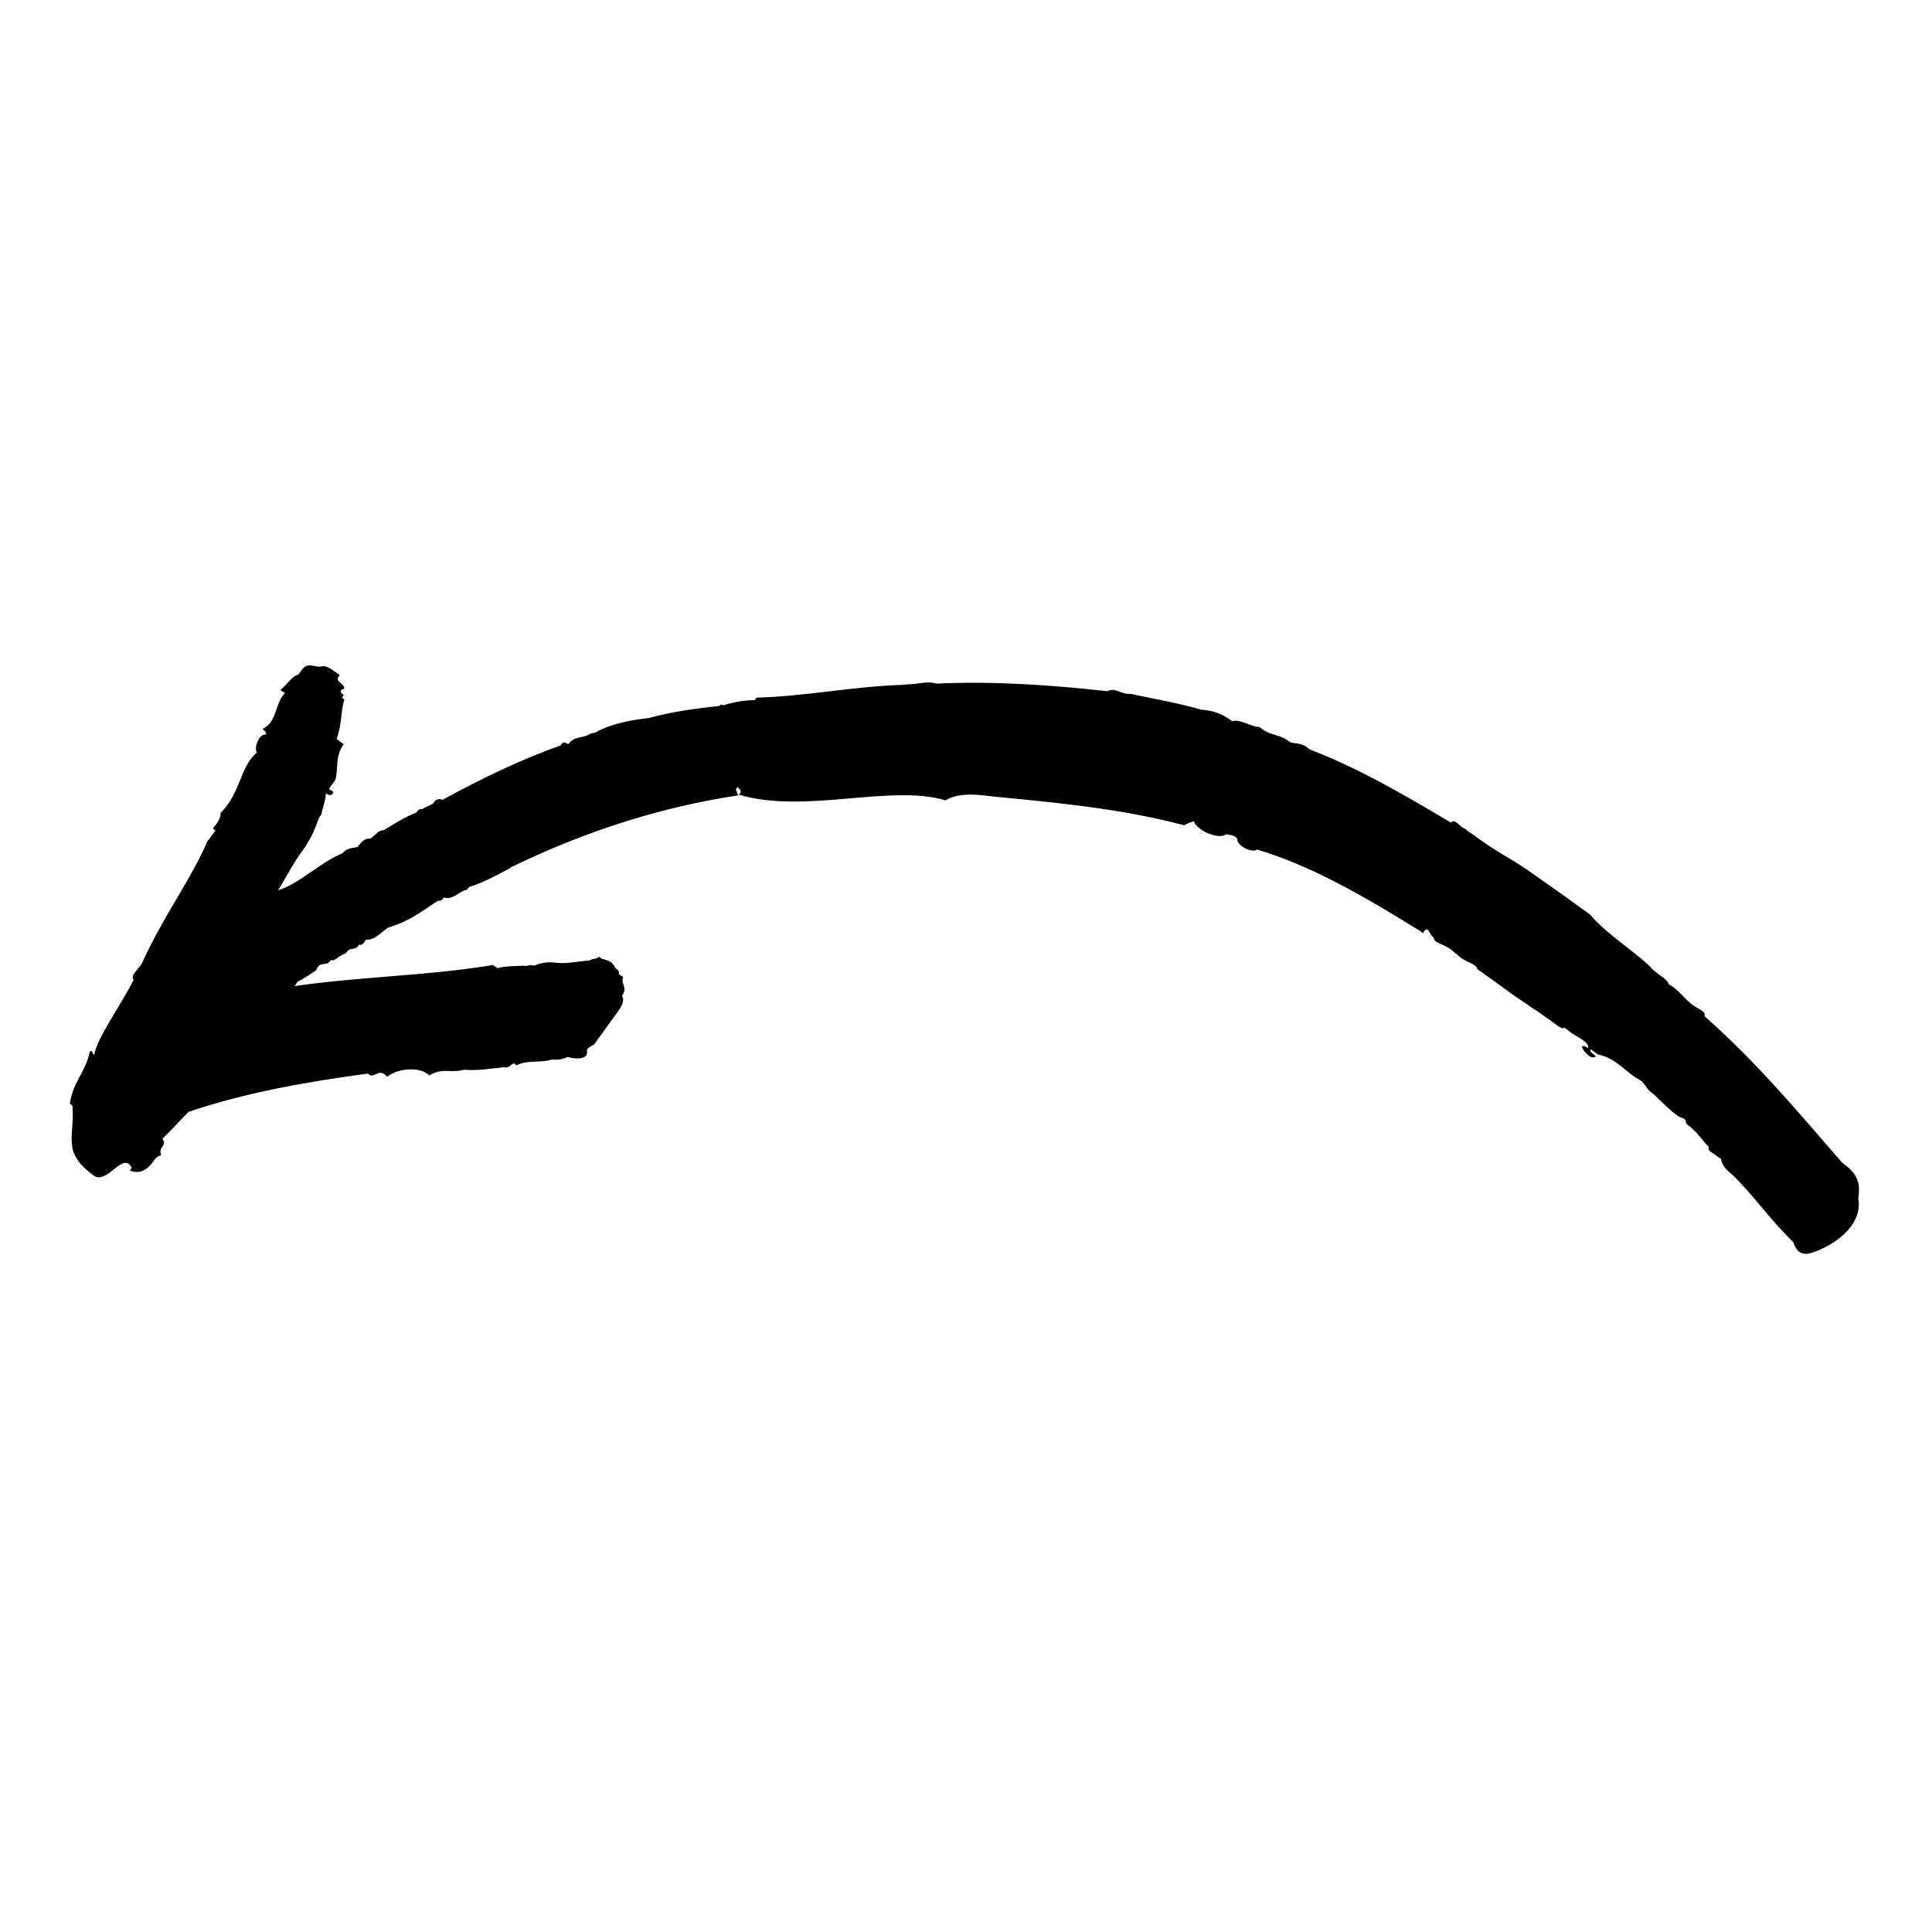 <svg xmlns="http://www.w3.org/2000/svg" fill="none" viewBox="0 0 112 111" height="111" width="112">
<path fill="black" d="M36.13 56.647C36.056 56.573 35.945 56.536 35.871 56.462C35.908 56.351 35.871 56.24 35.686 56.129C35.464 55.685 35.242 55.685 34.872 55.574C34.835 55.537 34.798 55.5 34.724 55.463C34.539 55.648 34.354 55.537 34.169 55.685C33.466 55.722 32.8 55.907 32.097 55.796C31.69 55.759 31.32 55.833 30.95 55.981C30.728 55.87 30.58 56.055 30.358 55.981C29.84 56.018 29.359 55.981 28.841 56.129C28.767 56.055 28.656 56.018 28.582 55.944C24.771 56.573 20.886 56.61 17.075 57.165C17.149 57.091 17.186 56.98 17.26 56.906C17.63 56.721 17.963 56.499 18.333 56.24C18.555 55.648 18.925 56.092 19.184 55.648C19.406 55.759 19.554 55.463 19.739 55.426C19.887 55.278 20.035 55.352 20.146 55.13C20.331 54.945 20.516 55.056 20.701 54.908C20.738 54.871 20.775 54.834 20.812 54.76C20.997 54.834 21.108 54.649 21.219 54.464C21.7 54.538 22.07 54.057 22.514 53.761C22.588 53.761 22.662 53.724 22.736 53.687C22.736 53.65 22.699 53.613 22.699 53.576C22.699 53.613 22.736 53.65 22.736 53.687C22.736 53.687 22.736 53.687 22.736 53.724V53.687C23.661 53.428 24.512 52.799 25.4 52.207C25.511 52.244 25.622 52.207 25.733 52.022C26.251 52.207 26.621 51.652 27.065 51.578C27.102 51.541 27.139 51.504 27.176 51.43C27.99 51.171 28.767 50.764 29.581 50.32C29.692 50.172 29.803 50.246 29.914 50.135C34.095 48.137 38.387 46.768 42.827 46.102C42.679 45.991 42.753 45.88 42.642 45.769C42.679 45.732 42.716 45.695 42.753 45.621C42.901 45.769 43.049 45.88 42.827 46.065C46.638 47.212 51.633 45.436 54.815 46.398C55.592 45.917 56.665 46.065 57.59 46.176C61.401 46.546 64.99 46.879 68.653 47.841C68.838 47.73 69.023 47.656 69.208 47.619C69.43 48.174 70.651 48.692 71.095 48.359C71.317 48.433 71.502 48.359 71.724 48.618C71.687 49.062 72.649 49.469 72.871 49.247C75.868 50.135 78.902 51.837 82.343 53.983C82.38 54.02 82.417 54.057 82.491 54.094C82.824 53.539 82.824 54.205 83.12 54.353C83.12 54.723 83.712 54.649 84.304 55.204C84.341 55.241 84.378 55.278 84.452 55.315C84.896 55.796 85.562 55.833 85.636 56.166C85.673 56.203 85.71 56.24 85.784 56.277C86.228 56.61 86.672 56.906 87.116 57.239C87.19 57.313 87.301 57.35 87.375 57.424C87.412 57.461 87.449 57.498 87.523 57.535C87.782 57.72 88.041 57.905 88.337 58.09C88.596 58.275 88.855 58.46 89.151 58.645C89.558 58.941 89.965 59.2 90.335 59.496C90.446 59.533 90.594 59.681 90.705 59.57C90.742 59.607 90.779 59.644 90.853 59.681C91.186 60.051 92.111 60.31 92.074 60.754C91.963 60.717 91.815 60.569 91.704 60.68C91.741 60.865 92.222 61.494 92.518 61.235C92.37 61.087 92.111 60.976 92.222 60.828C92.37 60.939 92.481 61.013 92.629 61.124C93.591 61.346 93.924 61.827 94.849 62.493C95.441 62.752 95.367 63.122 95.811 63.381C96.292 63.825 97.18 64.787 97.587 64.824C97.624 64.861 97.661 64.898 97.735 64.935C97.698 65.046 97.735 65.157 97.92 65.268C98.586 65.823 98.623 66.082 99.067 66.489C98.956 66.711 99.289 66.822 99.511 67.007C99.585 67.081 99.696 67.118 99.77 67.192C99.807 67.488 100.029 67.784 100.362 68.043C101.583 69.19 102.508 70.596 103.951 72.002C104.099 72.446 104.358 72.779 104.876 72.668C106.134 72.335 108.021 71.114 107.725 69.486C107.873 68.524 107.651 68.006 106.8 67.414C104.506 64.787 101.99 61.716 98.808 58.904C98.882 58.719 98.697 58.608 98.512 58.497C97.661 58.053 97.513 57.498 96.736 57.054C96.625 56.721 96.292 56.647 95.774 56.166C95.145 55.426 93.036 54.094 92.185 53.021C91.667 52.651 91.112 52.244 90.594 51.874C90.52 51.8 90.409 51.763 90.335 51.689C89.743 51.282 89.188 50.875 88.596 50.468C87.486 49.691 87.19 49.654 85.821 48.692C85.673 48.581 85.562 48.507 85.414 48.396C85.229 48.285 85.044 48.137 84.896 48.026C84.637 47.952 84.304 47.397 84.119 47.693C81.085 45.88 78.606 44.474 75.905 43.438C75.498 43.031 75.165 43.142 74.795 43.031C74.166 42.513 73.648 42.698 73.019 42.143C72.501 42.143 71.909 41.662 71.428 41.81C71.391 41.773 71.354 41.736 71.28 41.699C70.688 41.292 70.17 41.181 69.652 41.144C68.246 40.737 66.877 40.515 65.508 40.219C65.101 40.293 64.583 39.812 64.213 40.071C60.883 39.701 57.553 39.479 54.297 39.627C53.779 39.479 53.335 39.627 52.854 39.664C52.743 39.664 52.595 39.664 52.41 39.701C49.524 39.775 46.749 40.367 43.863 40.441C43.826 40.478 43.789 40.515 43.752 40.589C43.123 40.589 42.531 40.7 41.939 40.885C41.865 40.848 41.754 40.811 41.717 40.922C40.348 41.07 38.942 41.255 37.61 41.625C36.611 41.736 35.612 41.921 34.687 42.365C34.502 42.55 34.317 42.439 34.132 42.587C33.725 42.809 33.281 42.661 32.948 43.142C32.763 43.031 32.615 42.957 32.504 43.216C30.173 44.03 27.916 45.14 25.659 46.361C25.437 46.287 25.252 46.324 25.104 46.583C24.882 46.731 24.66 46.768 24.475 46.916C24.364 46.879 24.253 46.916 24.142 47.101C23.476 47.36 22.847 47.767 22.218 48.137C21.959 48.1 21.737 48.433 21.478 48.618C21.182 48.581 20.96 48.766 20.738 49.099C20.442 49.173 20.109 49.136 19.85 49.469C18.555 49.987 17.408 51.208 16.113 51.615C16.409 51.171 16.779 50.431 17.297 49.654C17.186 49.543 17.075 49.469 17.038 49.358C17.075 49.469 17.186 49.58 17.297 49.654C17.408 49.469 17.556 49.284 17.667 49.136C18.148 48.359 18.185 48.211 18.518 47.36C18.555 47.323 18.592 47.286 18.629 47.212C18.703 46.805 18.888 46.398 18.888 45.991C19.073 46.102 19.221 46.176 19.332 45.917C19.258 45.843 19.147 45.806 19.073 45.732C19.184 45.547 19.332 45.362 19.443 45.214C19.628 44.511 19.406 43.882 19.924 43.142C19.776 43.031 19.665 42.957 19.517 42.846C19.85 41.847 19.739 41.292 19.961 40.552C19.924 40.515 19.887 40.478 19.813 40.441C19.85 40.404 19.887 40.367 19.924 40.293C19.665 40.108 19.702 39.997 19.961 39.923C19.998 39.627 19.295 39.479 19.702 39.146C19.332 38.887 18.962 38.554 18.666 38.628C18.296 38.739 17.852 38.332 17.519 38.813C17.482 38.85 17.445 38.887 17.408 38.961C17.371 38.998 17.334 39.035 17.297 39.109C16.927 39.183 16.631 39.701 16.261 39.997C16.335 40.071 16.446 40.108 16.52 40.182C15.928 40.737 16.113 41.81 15.225 42.254C15.299 42.365 15.484 42.439 15.41 42.587C15.003 42.513 14.707 43.401 14.892 43.623C13.893 44.474 14.004 45.88 12.783 47.138C12.82 47.397 12.598 47.73 12.339 48.026C12.376 48.063 12.413 48.1 12.487 48.137C12.376 48.322 12.228 48.507 12.117 48.655C12.08 48.692 12.043 48.729 12.006 48.803C11.118 50.912 9.453 53.132 8.269 55.759C8.158 56.092 7.492 56.536 7.751 56.795C7.011 58.275 5.642 60.125 5.457 61.161C5.309 61.05 5.383 60.828 5.198 60.976C5.013 62.049 4.199 62.789 4.051 63.973C4.088 64.01 4.125 64.047 4.199 64.084C4.347 66.008 3.533 66.785 5.494 68.191C6.271 68.598 7.159 66.711 7.64 67.71C7.603 67.747 7.566 67.784 7.529 67.858C8.084 68.08 8.528 67.858 8.935 67.266C9.046 67.081 9.194 67.007 9.342 66.97C9.157 66.415 9.712 66.489 9.416 66.008C9.934 65.527 10.415 64.972 10.933 64.454C14.337 63.307 17.815 62.715 21.33 62.234C21.367 62.271 21.404 62.308 21.478 62.345C21.811 62.382 22.033 61.938 22.44 62.419C23.106 61.901 24.401 61.827 24.882 62.345C25.733 61.864 26.029 62.234 26.917 62.012C27.694 62.086 28.471 61.938 29.248 61.864C29.47 61.975 29.618 61.679 29.803 61.642C29.84 61.679 29.877 61.716 29.951 61.753C30.617 61.42 31.357 61.642 31.986 61.42C32.319 61.457 32.615 61.42 32.911 61.272C33.244 61.383 34.169 61.494 34.021 60.865C34.169 60.606 34.391 60.68 34.539 60.421C34.65 60.236 34.798 60.051 34.909 59.903C35.131 59.607 35.353 59.274 35.575 58.978C35.908 58.534 36.278 58.09 36.056 57.72C36.426 57.239 35.945 57.017 36.13 56.647ZM16.483 48.507C16.446 48.729 16.372 48.803 16.557 48.877C16.372 48.766 16.446 48.729 16.483 48.507ZM16.89 48.988C16.816 48.951 16.779 48.951 16.705 48.914C16.742 48.951 16.816 48.951 16.89 48.988ZM16.705 48.914C16.668 48.914 16.631 48.877 16.594 48.877C16.594 48.877 16.631 48.914 16.705 48.914ZM22.625 53.539C22.588 53.539 22.588 53.502 22.625 53.539C22.588 53.502 22.588 53.539 22.625 53.539ZM22.662 53.539L22.699 53.576C22.662 53.576 22.662 53.576 22.662 53.539ZM53.742 40.441L53.779 40.478C53.779 40.441 53.779 40.441 53.742 40.441ZM54.001 40.552C54.038 40.552 54.038 40.589 54.075 40.589C54.038 40.552 54.001 40.552 54.001 40.552ZM16.113 50.431C16.446 49.765 16.224 49.469 16.927 49.025C16.224 49.469 16.446 49.765 16.113 50.431Z"></path>
</svg>
